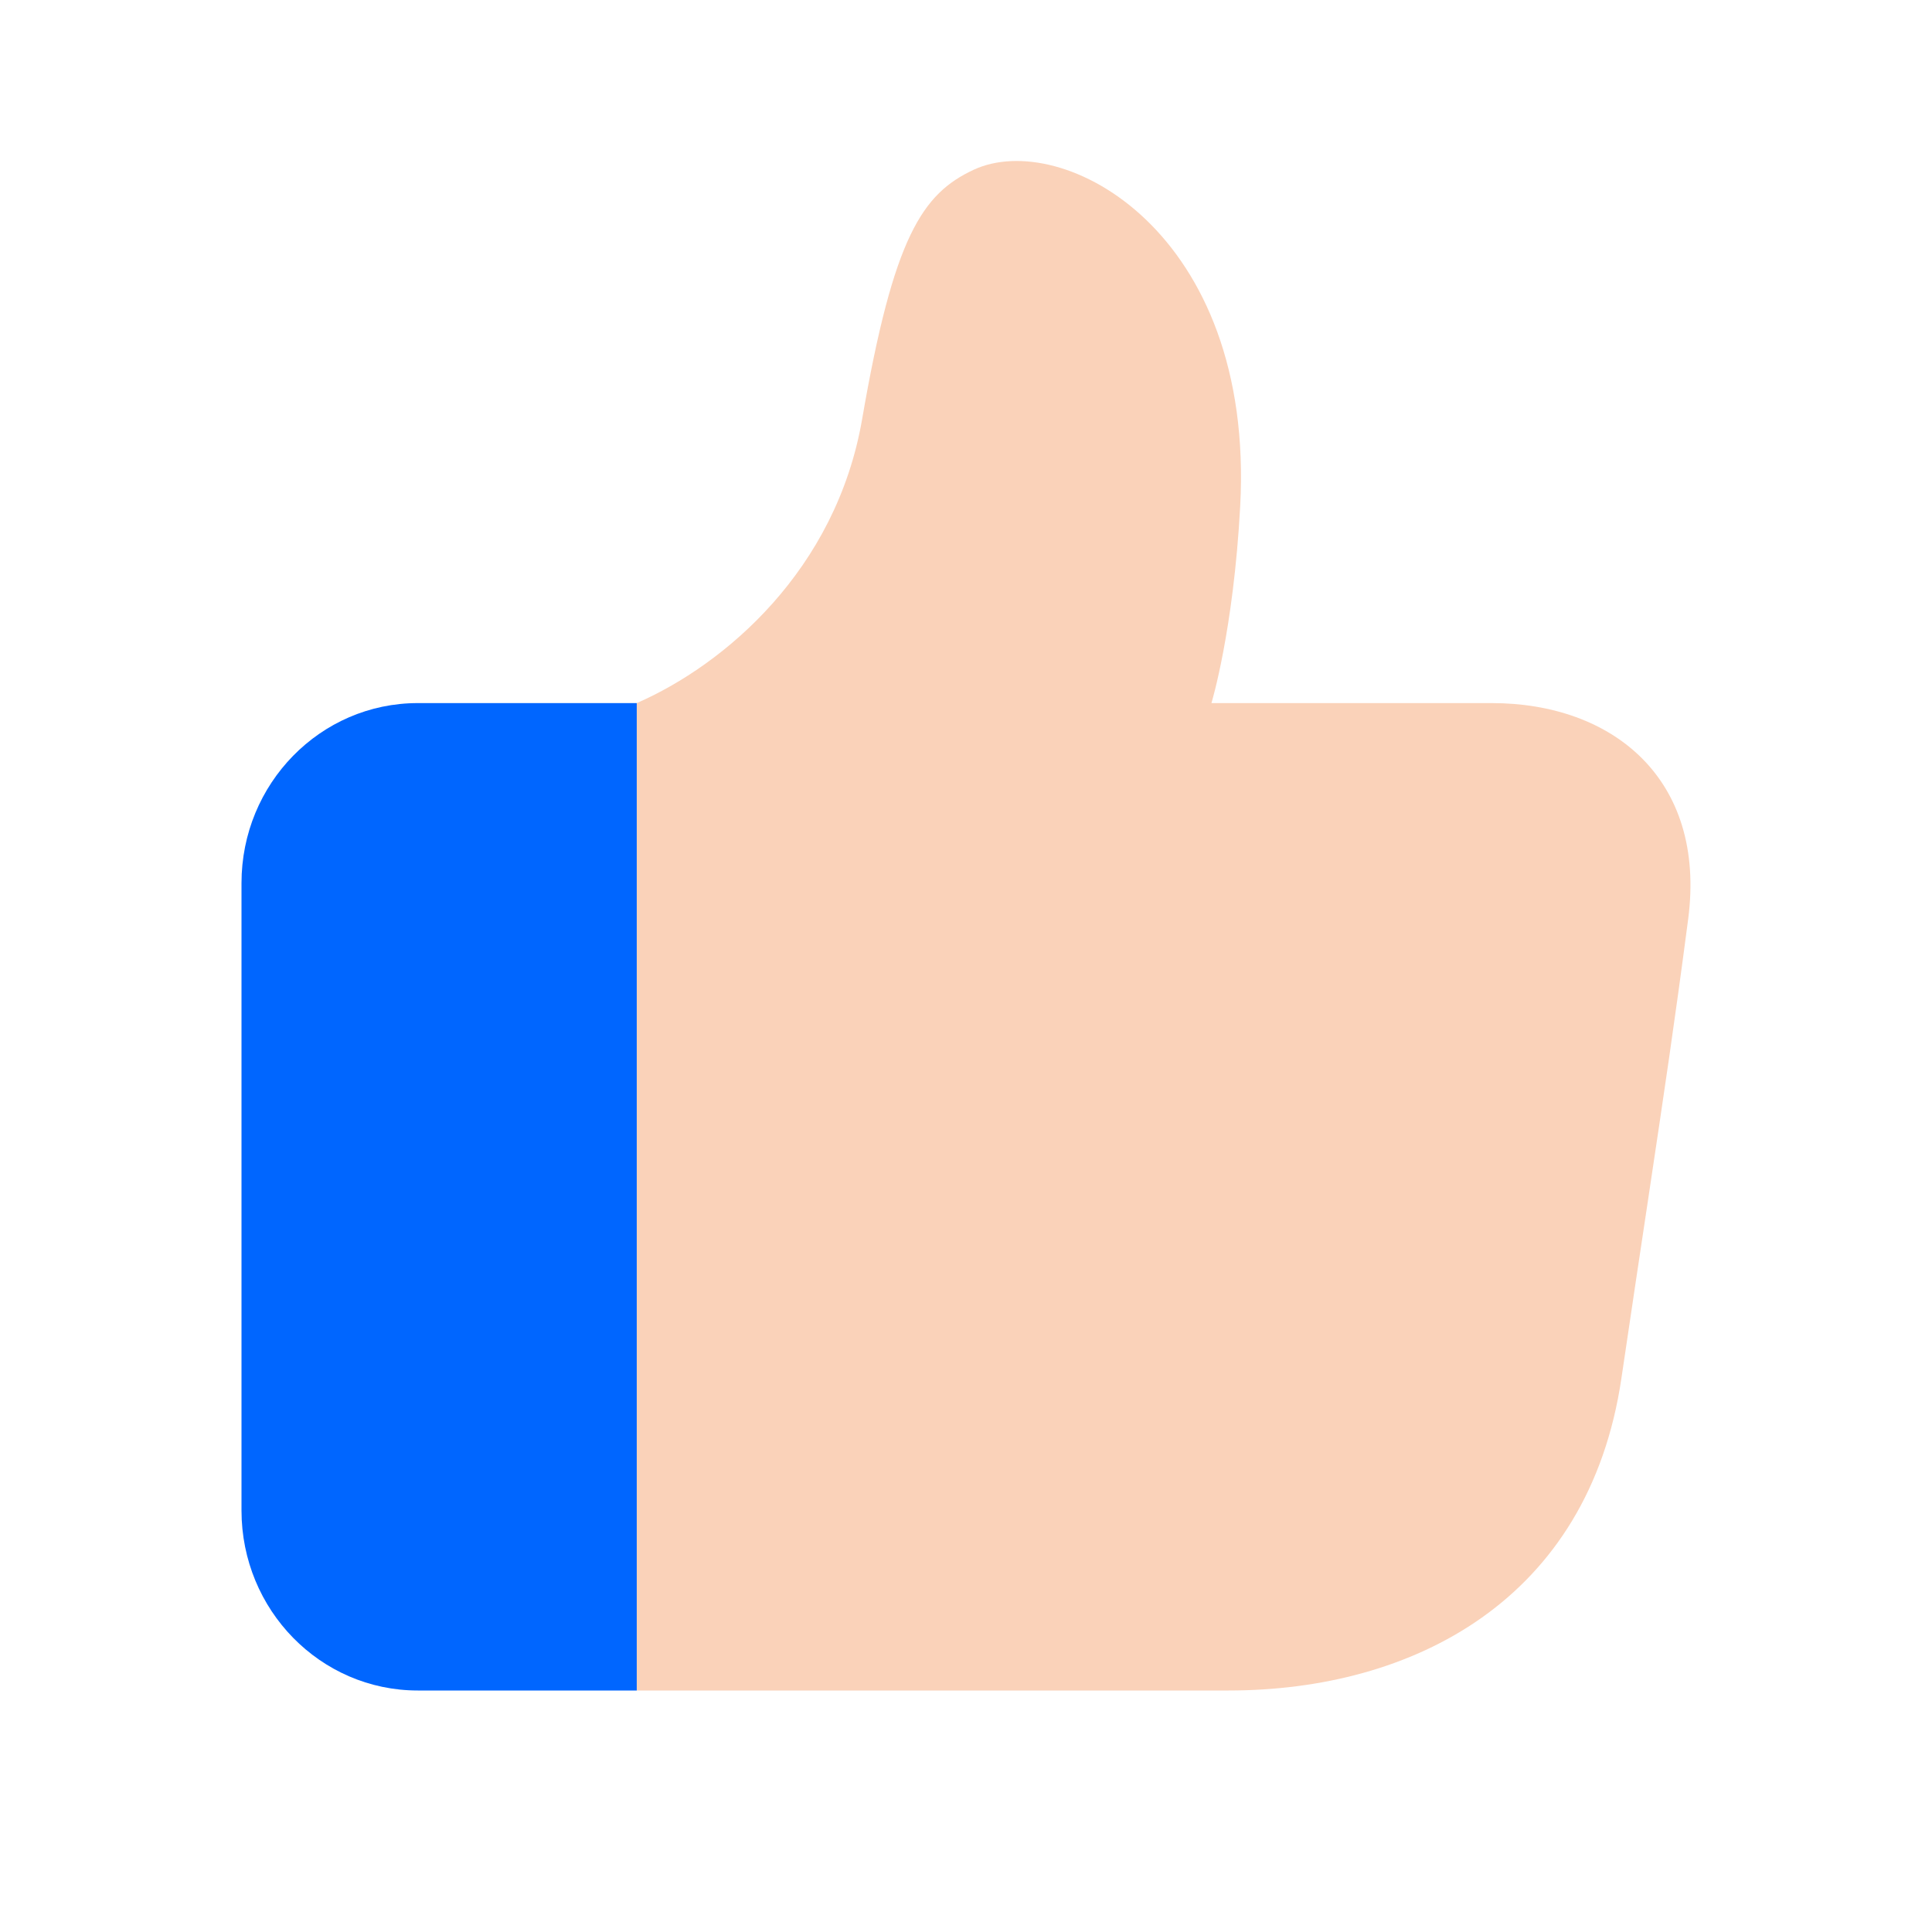 <svg width="24" height="24" viewBox="0 0 24 24" fill="none" xmlns="http://www.w3.org/2000/svg">
<g id="&#231;&#130;&#185;&#232;&#181;&#158;=On">
<path id="like-outline-v2" d="M10.71 5.205C10.387 7.08 9.005 8.256 7.91 8.734V21L15.262 21C17.546 21 19.735 19.883 20.142 17.12C20.275 16.221 20.382 15.506 20.476 14.884L20.476 14.883C20.669 13.596 20.802 12.711 20.971 11.418C21.199 9.676 20.033 8.734 18.531 8.734L15.049 8.734C15.049 8.734 15.322 7.841 15.406 6.292C15.591 2.874 13.197 1.596 12.095 2.109C11.458 2.406 11.101 2.938 10.71 5.205Z" fill="#FAD2B9"/>
<path id="cuff" d="M5.19 8.734L7.91 8.734V21H5.19C3.98 21 3 19.999 3 18.764V10.97C3 9.735 3.98 8.734 5.19 8.734Z" fill="#0066FF"/>
</g>
</svg>
